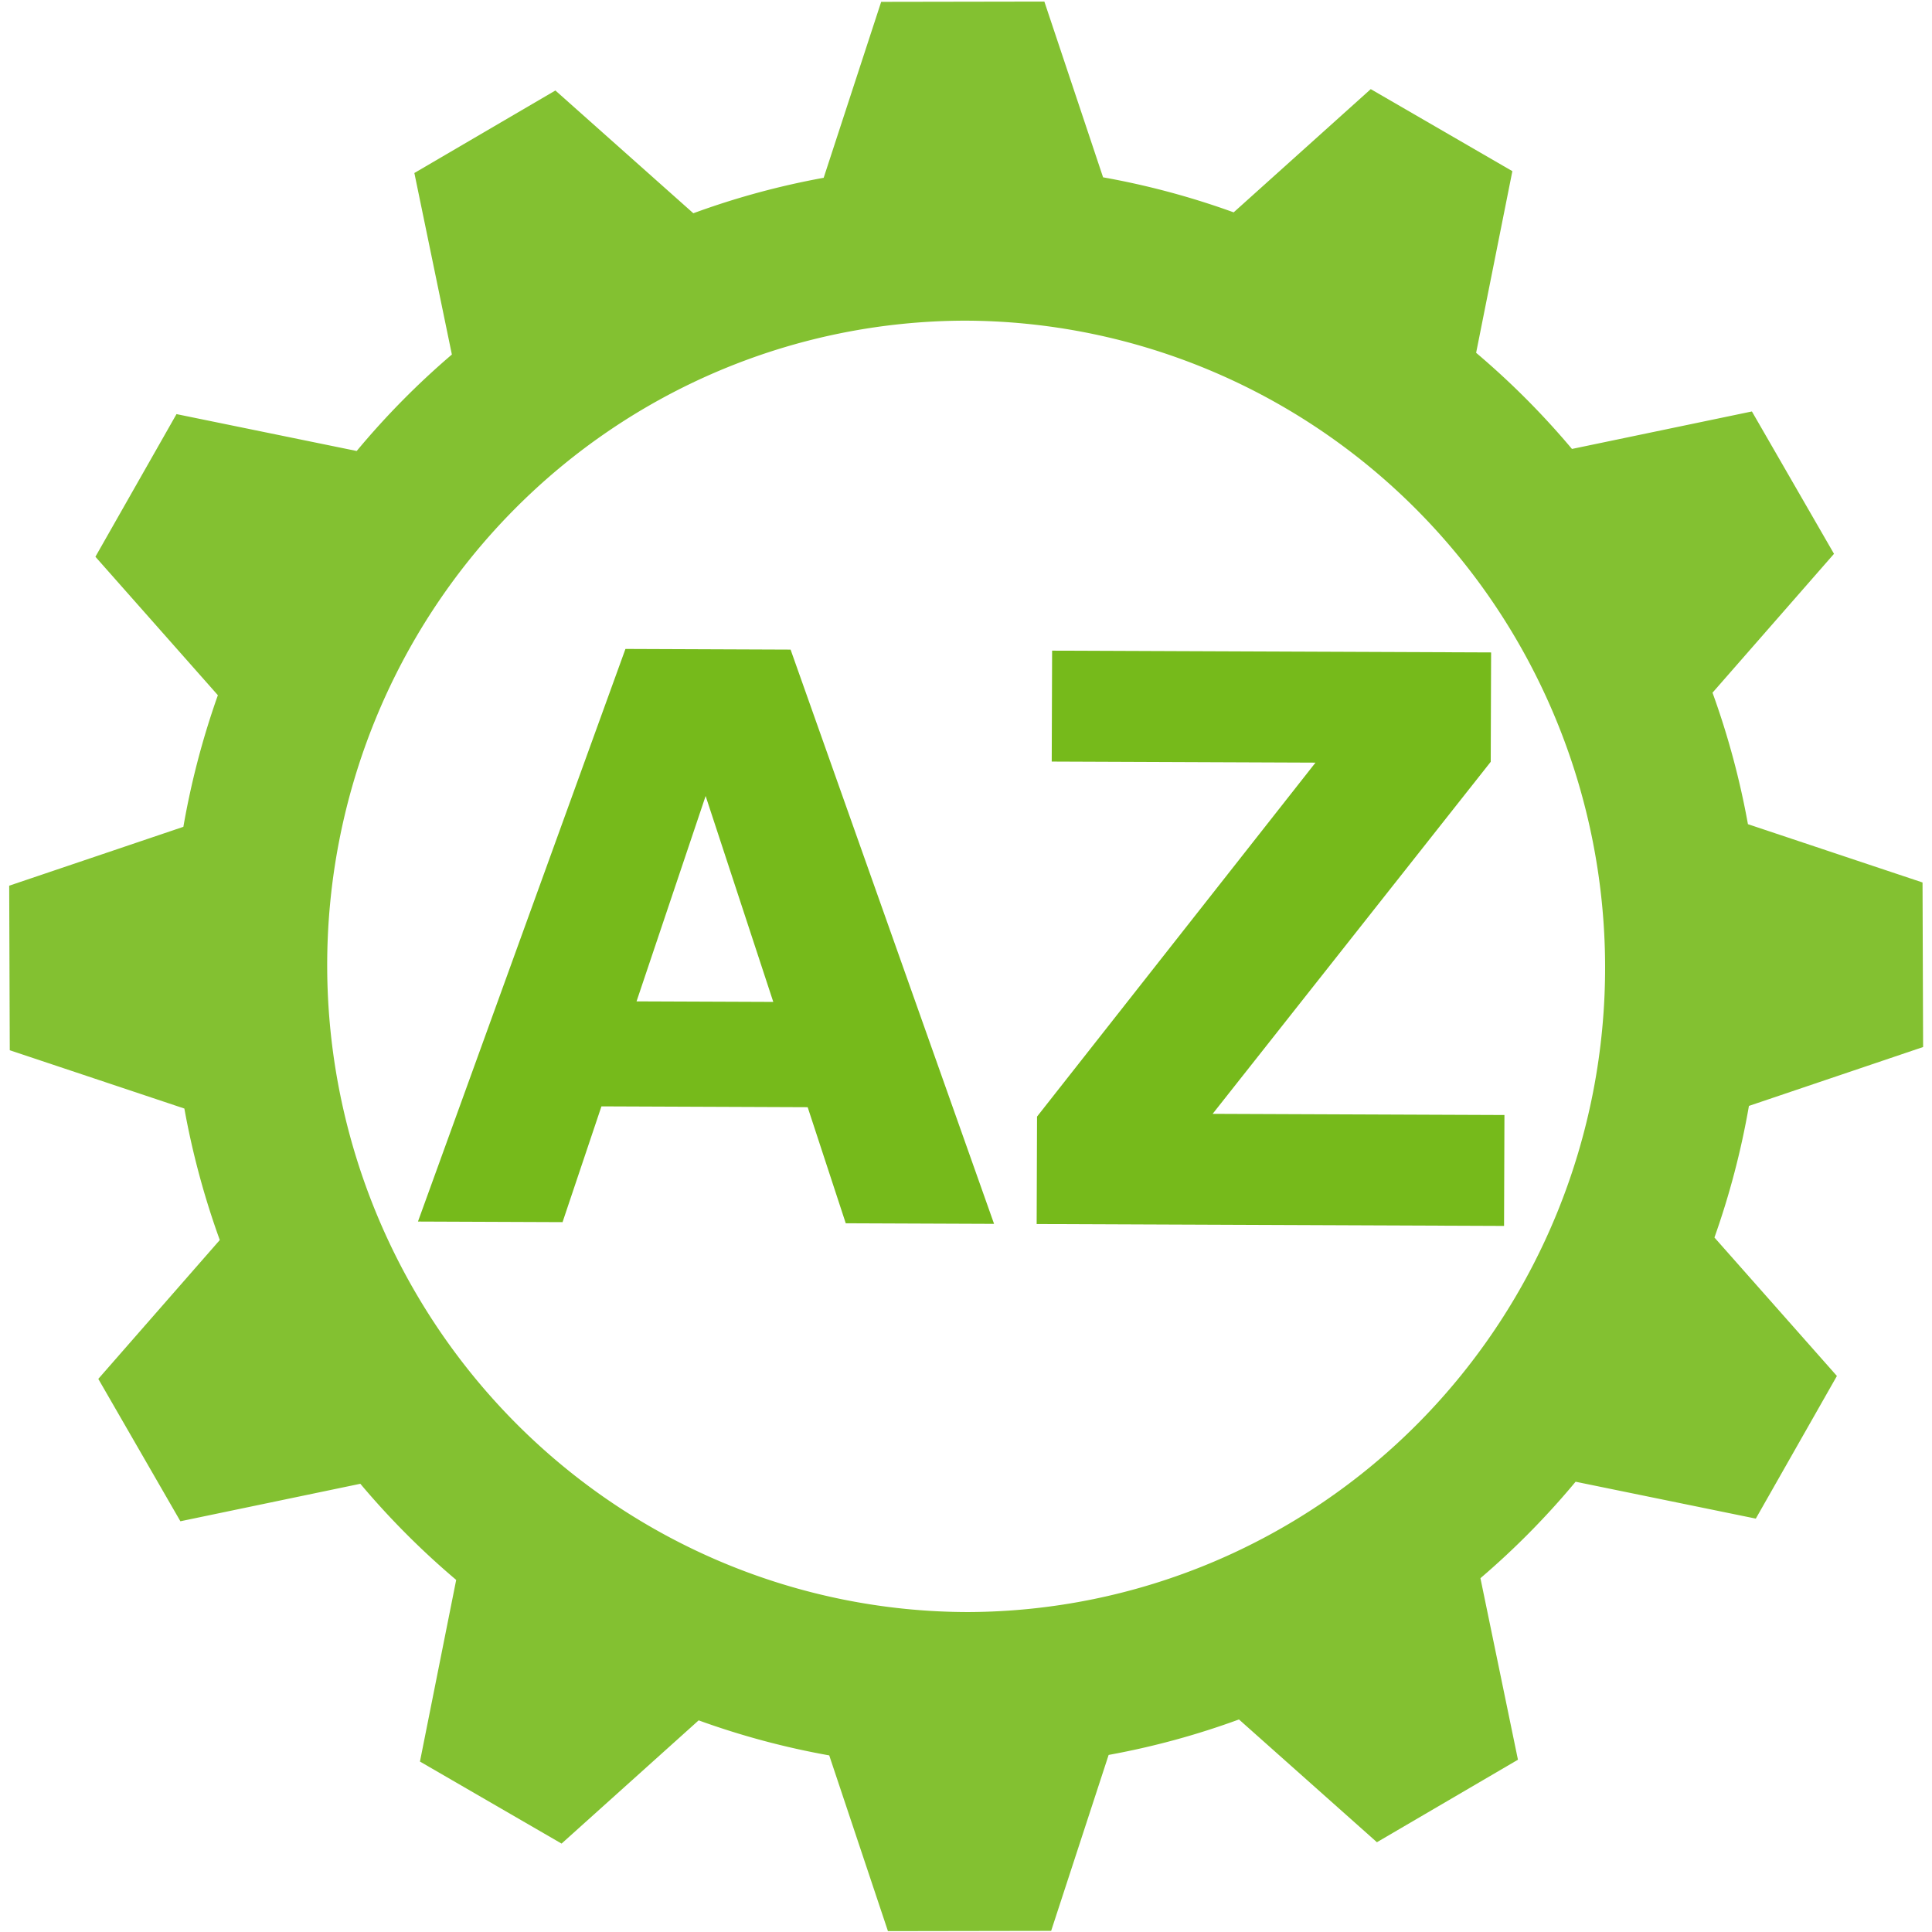 <?xml version="1.0" encoding="UTF-8" standalone="no"?>
<svg
   viewBox="0 0 500 500"
   version="1.1"
   id="svg1"
   sodipodi:docname="nytlogogreen_ink.svg"
   inkscape:version="1.3.2 (091e20e, 2023-11-25, custom)"
   xmlns:inkscape="http://www.inkscape.org/namespaces/inkscape"
   xmlns:sodipodi="http://sodipodi.sourceforge.net/DTD/sodipodi-0.dtd"
   xmlns="http://www.w3.org/2000/svg"
   xmlns:svg="http://www.w3.org/2000/svg"
   xmlns:bx="https://boxy-svg.com">
  <sodipodi:namedview
     id="namedview1"
     pagecolor="#ffffff"
     bordercolor="#000000"
     borderopacity="0.25"
     inkscape:showpageshadow="2"
     inkscape:pageopacity="0.0"
     inkscape:pagecheckerboard="0"
     inkscape:deskcolor="#d1d1d1"
     inkscape:zoom="2.346"
     inkscape:cx="215.68627"
     inkscape:cy="380.43478"
     inkscape:window-width="2560"
     inkscape:window-height="1369"
     inkscape:window-x="-8"
     inkscape:window-y="-8"
     inkscape:window-maximized="1"
     inkscape:current-layer="svg1" />
  <defs
     id="defs1">
    <style
       bx:fonts="Roboto"
       id="style1">@import url(https://fonts.googleapis.com/css2?family=Roboto%3Aital%2Cwght%400%2C100%3B0%2C300%3B0%2C400%3B0%2C500%3B0%2C700%3B0%2C900%3B1%2C100%3B1%2C300%3B1%2C400%3B1%2C500%3B1%2C700%3B1%2C900&amp;display=swap);</style>
  </defs>
  <g
     id="g1">
    <path
       style="fill:#76ba1b;fill-opacity:0.9;stroke:#000000;stroke-width:0px"
       d="m 228.045,0.478 42.234,-0.071 15.197,45.484 a 207.394,205.636 83.63 0 1 33.795,9.065 l 35.477,-31.891 36.65,21.231 -9.379,47.009 a 207.394,205.636 83.63 0 1 24.804,24.881 l 46.57,-9.702 21.246,36.845 -31.441,35.939 a 207.394,205.636 83.63 0 1 9.167,34.03 l 45.186,15.086 0.15,42.586 -45.079,15.238 a 207.394,205.636 83.63 0 1 -8.927,34.06 l 31.694,35.832 -20.987,36.916 -46.638,-9.545 a 207.394,205.636 83.63 0 1 -24.629,24.964 l 9.709,46.977 -36.5,21.354 -35.7,-31.771 a 207.394,205.636 83.63 0 1 -33.731,9.179 l -14.877,45.534 -42.234,0.071 -15.197,-45.484 a 207.394,205.636 83.63 0 1 -33.795,-9.065 l -35.477,31.891 -36.65,-21.231 9.379,-47.009 A 207.394,205.636 83.63 0 1 93.256,384 L 46.686,393.702 25.44,356.857 56.881,320.919 A 207.394,205.636 83.63 0 1 47.714,286.889 L 2.528,271.803 2.379,229.217 47.458,213.979 a 207.394,205.636 83.63 0 1 8.927,-34.06 l -31.694,-35.832 20.987,-36.916 46.638,9.545 A 207.394,205.636 83.63 0 1 116.945,91.751 l -9.709,-46.977 36.5,-21.354 35.7,31.771 a 207.394,205.636 83.63 0 1 33.731,-9.179 z M 249.452,82.988 a 167.123,165.706 83.63 0 0 1.175,334.21 167.123,165.706 83.63 0 0 -1.175,-334.21"
       bx:shape="cog 664.203 615.385 398.393 494.392 595.19 0.35 12 1@bd54d0bd"
       id="path1" />
    <path
       d="m 257.265,316.737 -38.386,-0.155 -9.855,-30.04 -53.373,-0.215 -10.064,29.96 -37.419,-0.151 53.697,-148.192 42.737,0.172 z m -57.139,-57.441 -17.509,-53.294 -17.88,53.152 z m 189.122,57.973 -120.96,-0.487 0.097,-27.808 72.065,-91.605 -68.264,-0.275 0.1,-28.705 113.612,0.458 -0.099,28.306 -71.966,91.107 75.516,0.304 z"
       id="text1"
       style="font-weight:700;font-size:200.239px;font-family:Roboto;white-space:pre;display:inline;fill:#76ba1b;stroke-width:1.34"
       aria-label="AZ" />
  </g>
</svg>
